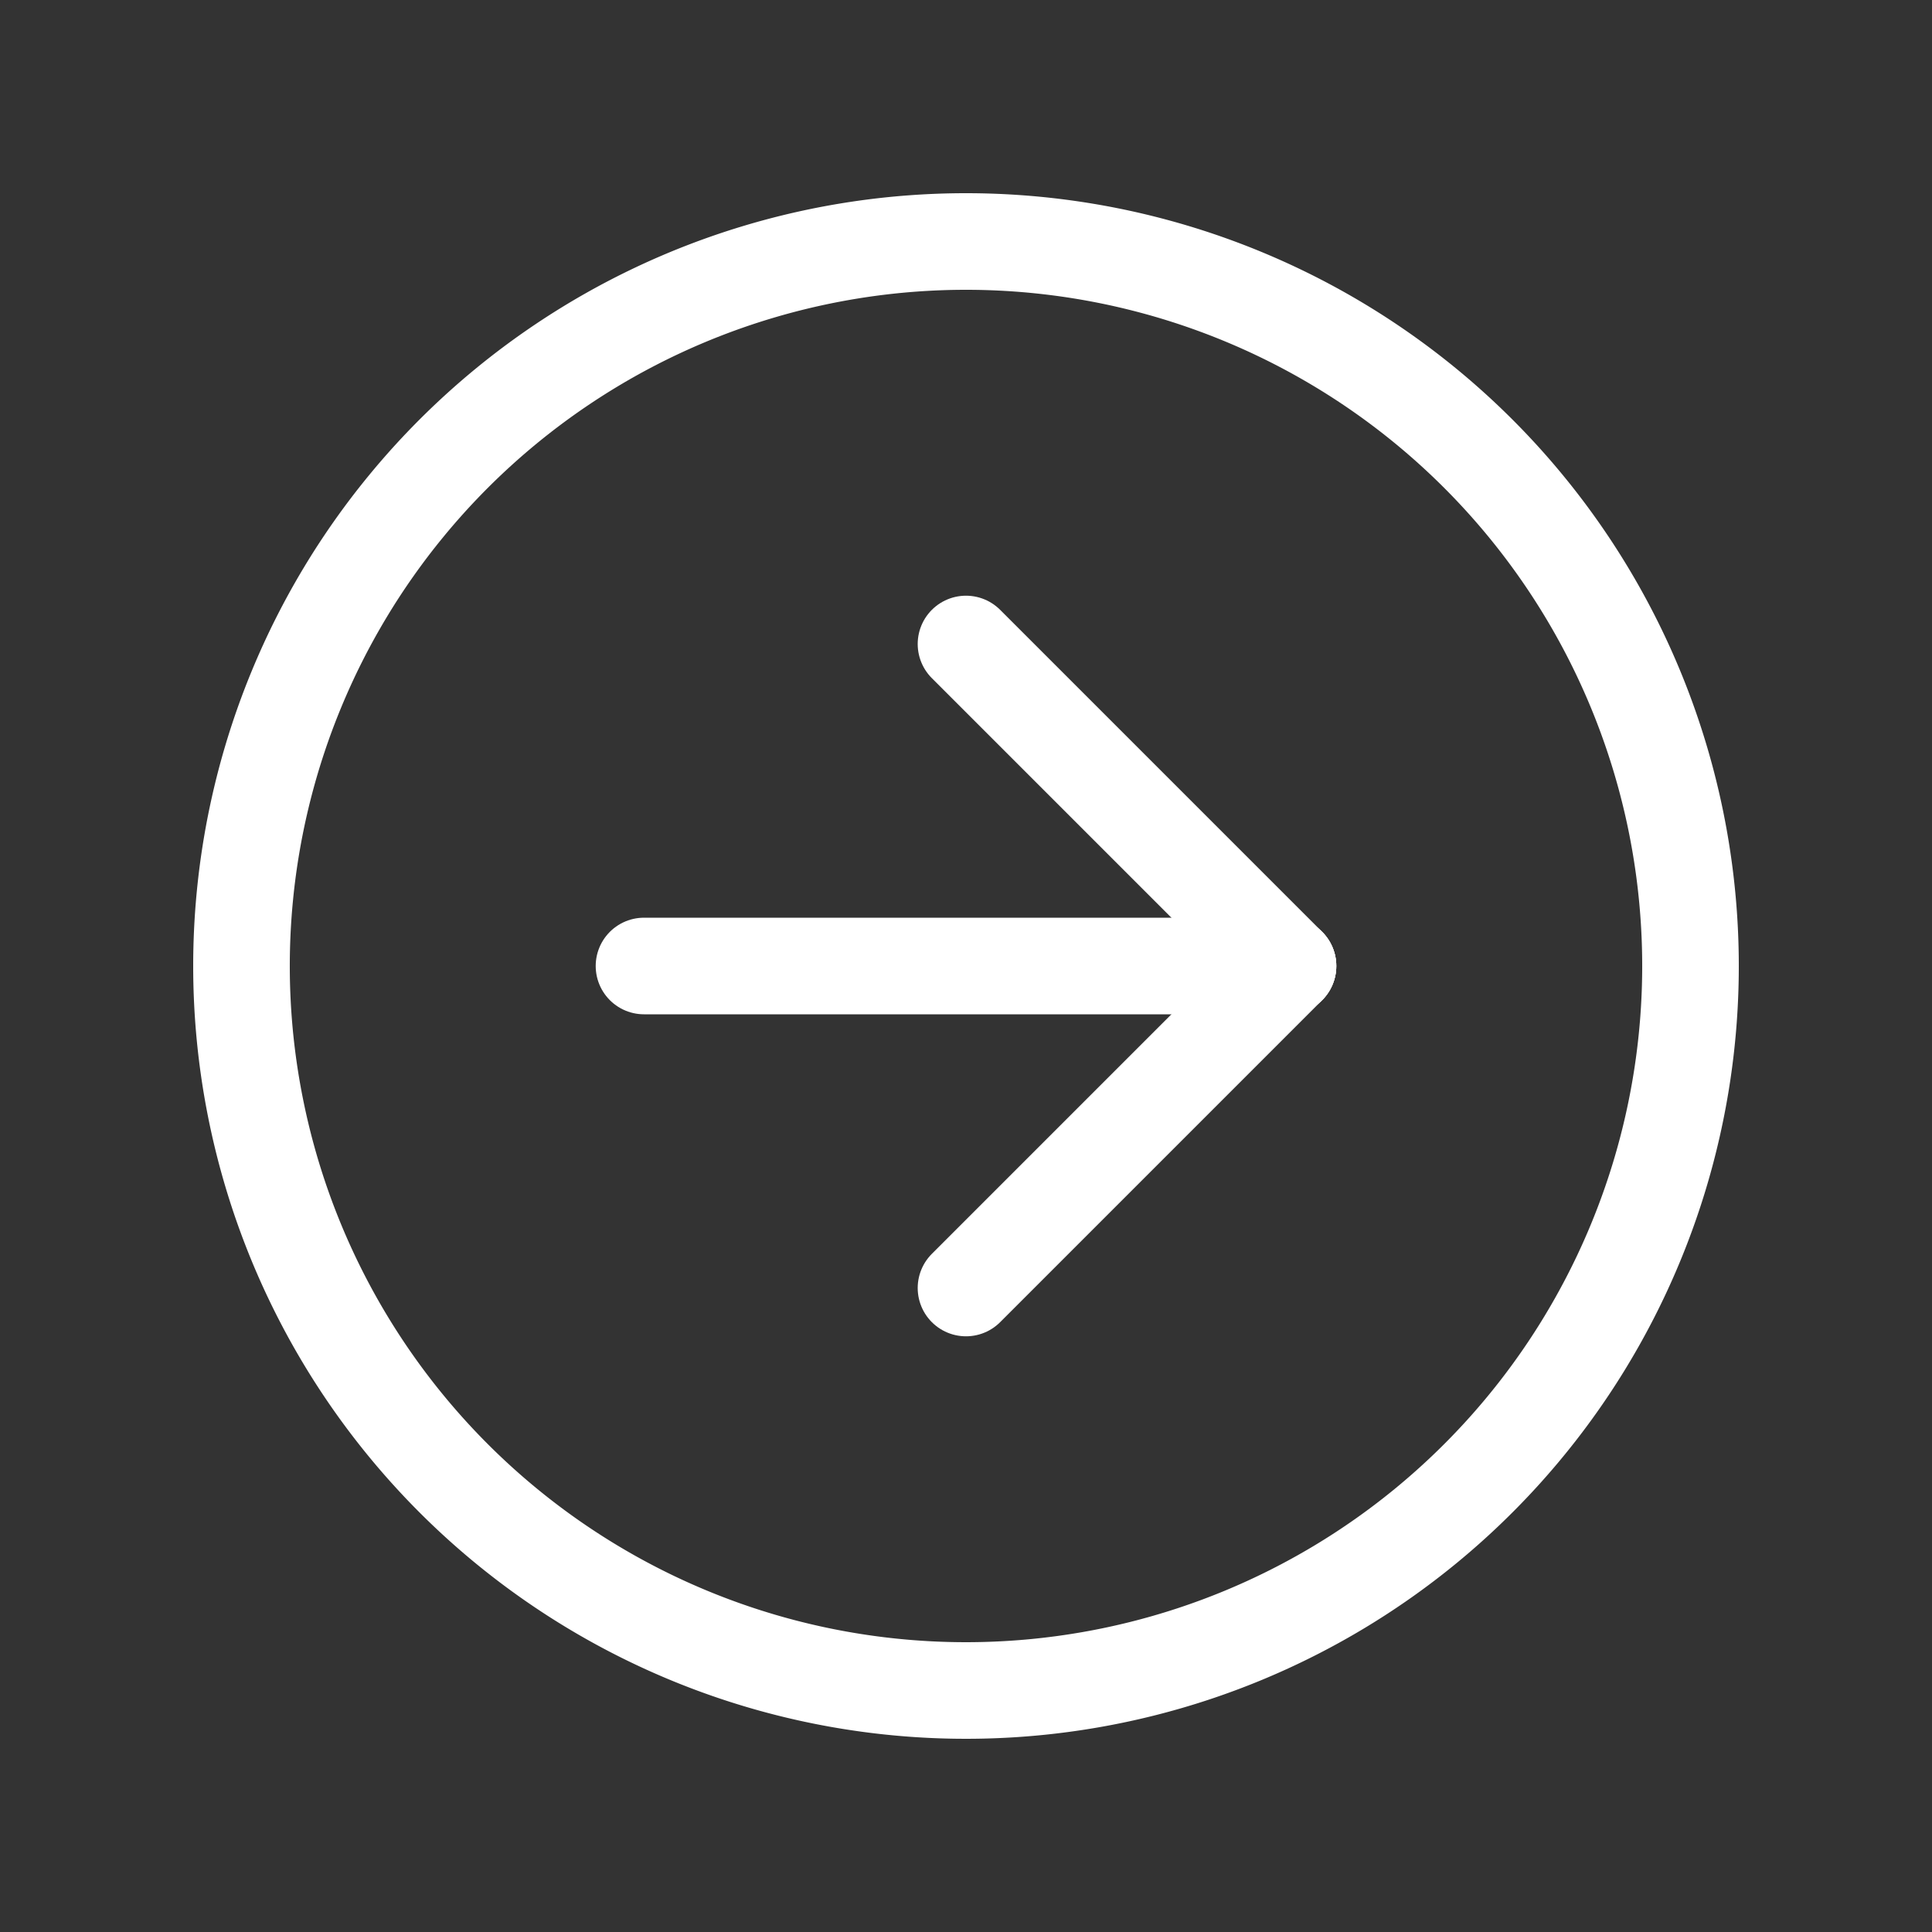 <svg id="quote" xmlns="http://www.w3.org/2000/svg" width="30" height="30" viewBox="0 0 30 30">
  <rect x="0" y="0" width="30" height="30" fill="#333333" stroke="none"/>
  <path id="Path_6271" data-name="Path 6271" d="M0,0H30V30H0Z" fill="none"/>
  <path id="Path_6272" data-name="Path 6272" d="M14.25,3A11.25,11.25,0,1,0,25.5,14.25,11.25,11.25,0,0,0,14.25,3" transform="translate(0.75 0.75)" fill="none" stroke="#fff" stroke-linecap="round" stroke-linejoin="round" stroke-width="1.5"/>
  <path id="Path_6273" data-name="Path 6273" d="M17,13,12,8" transform="translate(3 2)" fill="none" stroke="#fff" stroke-linecap="round" stroke-linejoin="round" stroke-width="1.5"/>
  <path id="Path_6274" data-name="Path 6274" d="M18,12H8" transform="translate(2 3)" fill="none" stroke="#fff" stroke-linecap="round" stroke-linejoin="round" stroke-width="1.5"/>
  <path id="Path_6275" data-name="Path 6275" d="M12,17l5-5" transform="translate(3 3)" fill="none" stroke="#fff" stroke-linecap="round" stroke-linejoin="round" stroke-width="1.5"/>
</svg>
